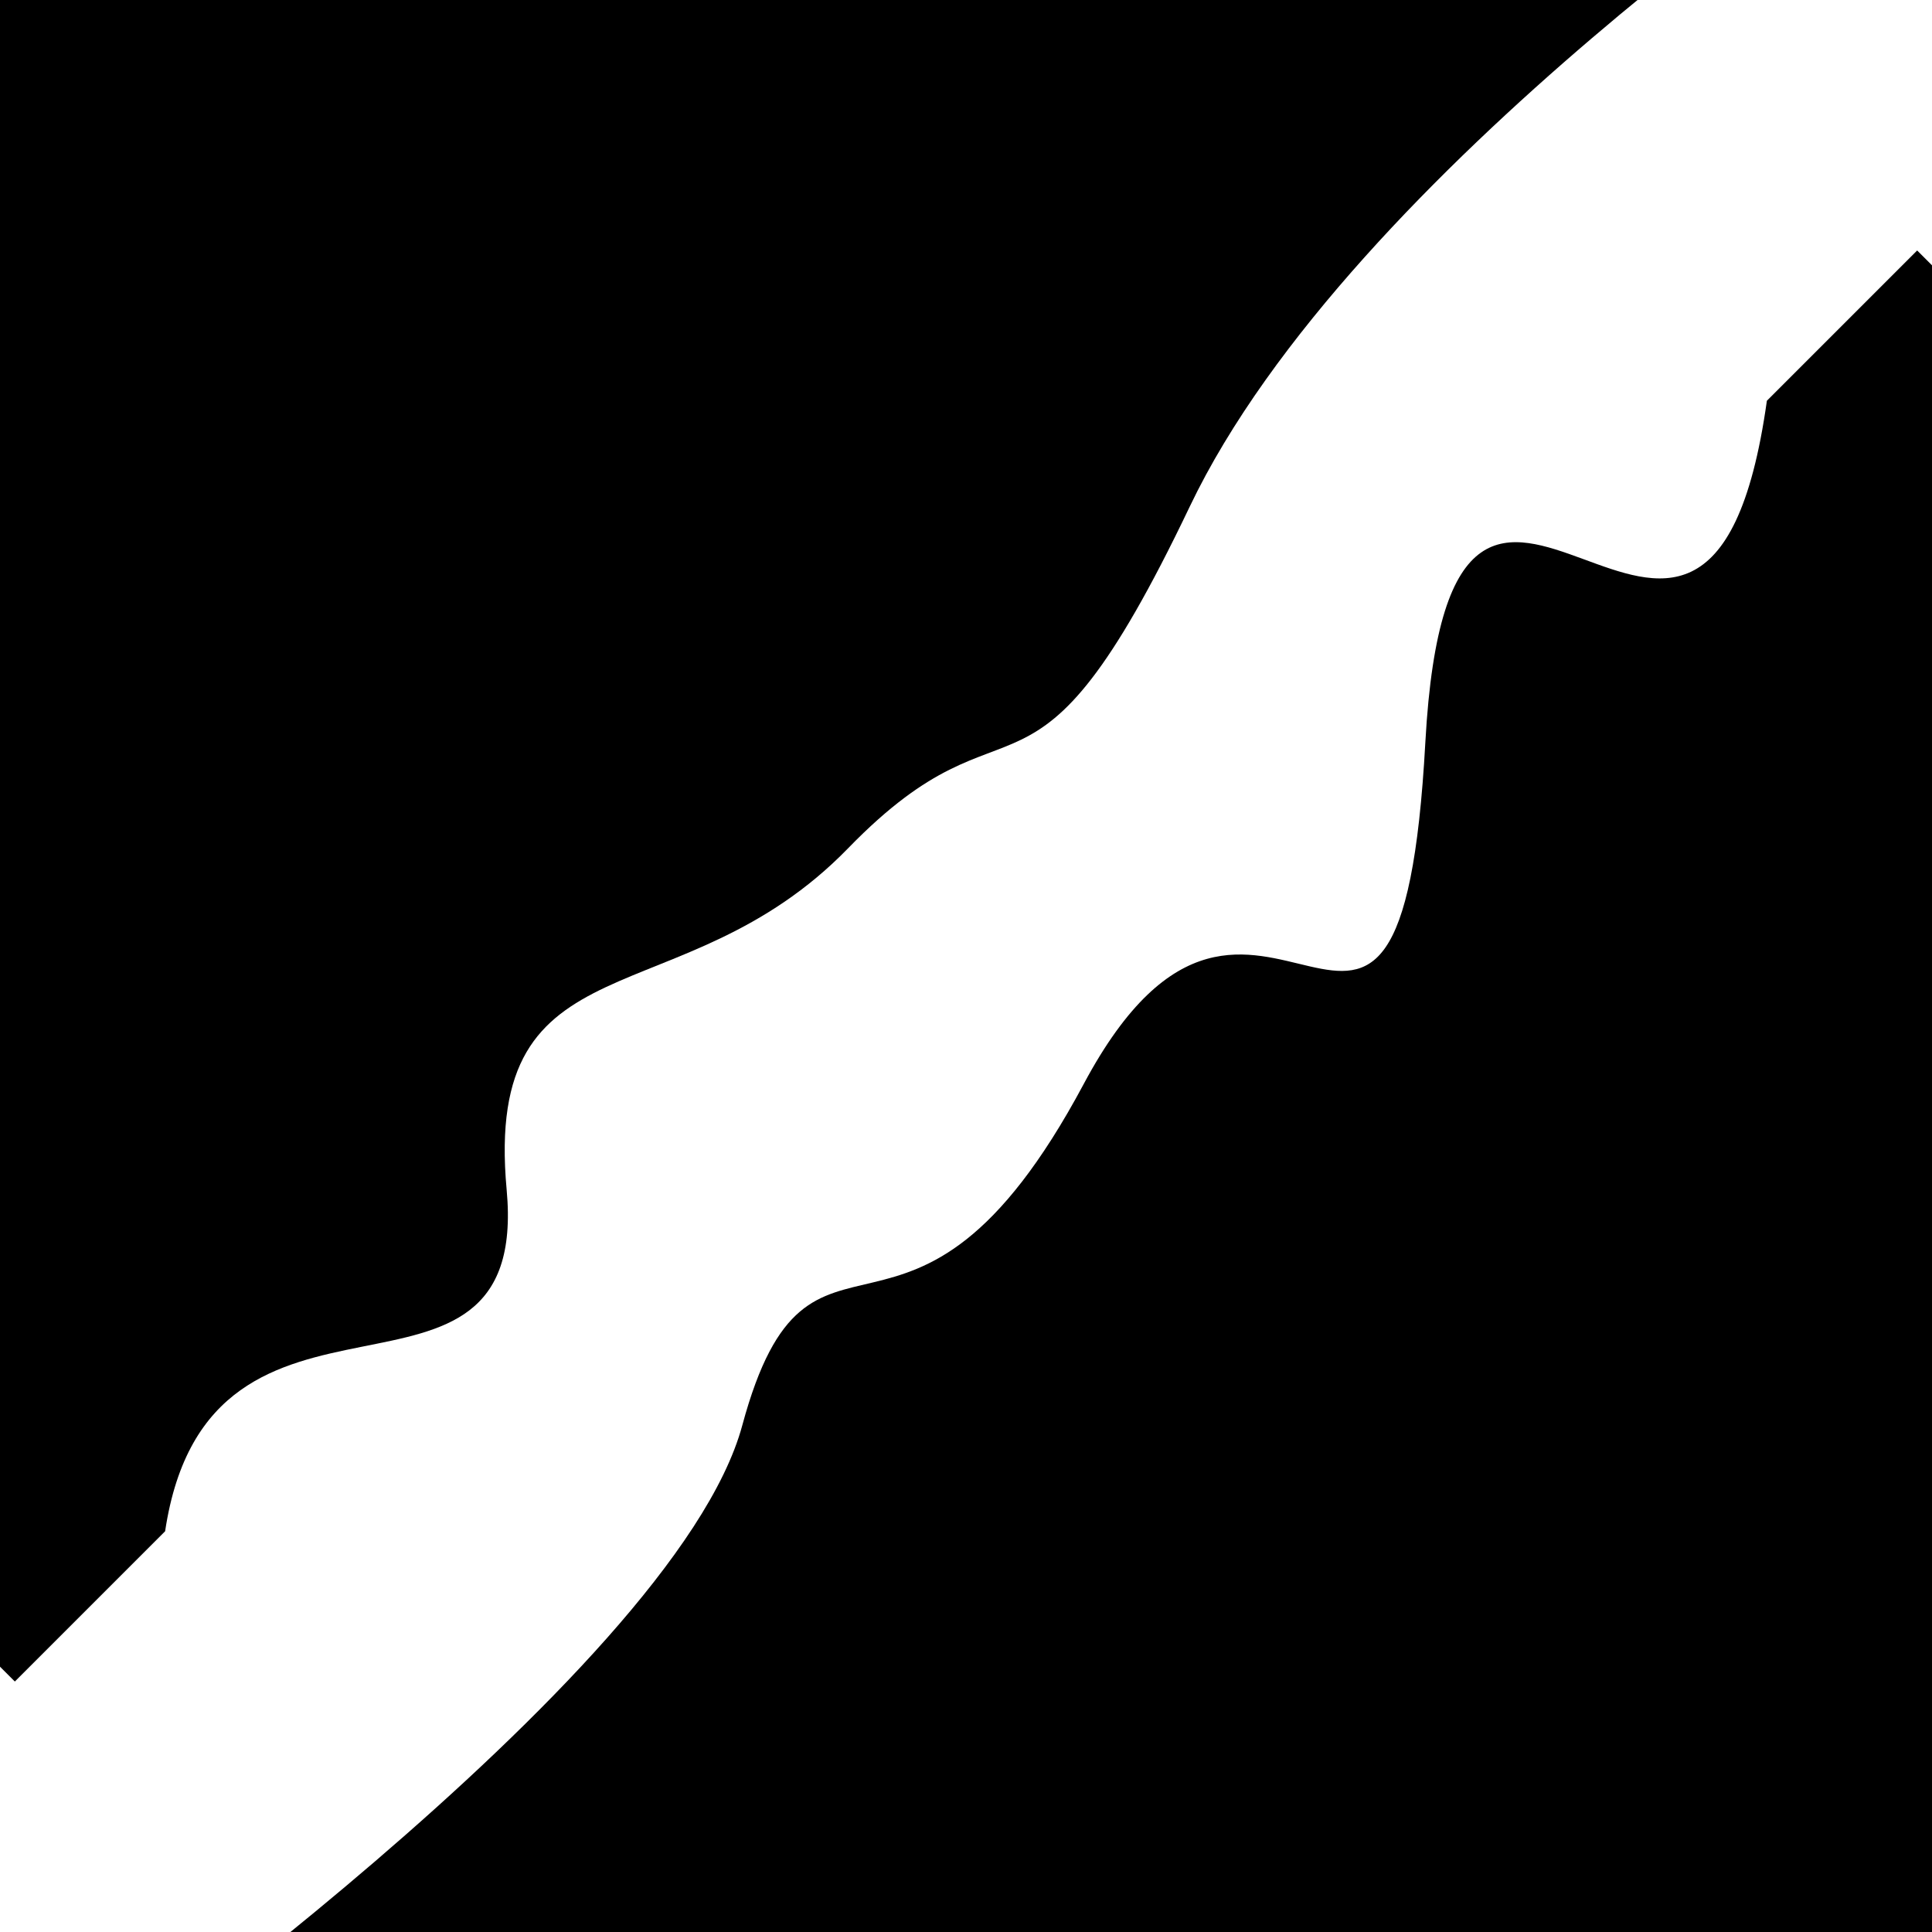 <svg viewBox="0 0 1000 1000" height="1000" width="1000" xmlns="http://www.w3.org/2000/svg">
<rect x="0" y="0" width="1000" height="1000" fill="#ffffff"></rect>
<g transform="rotate(135 500.0 500.0)">
<path d="M -250.0 586.24 S
  67.00  650.95
 250.00  586.24
 375.71  588.05
 500.00  586.24
 664.60  688.98
 750.00  586.24
 876.50  677.49
1000.00  586.24 h 110 V 2000 H -250.0 Z" fill="hsl(91.6, 20%, 23.668%)"></path>
</g>
<g transform="rotate(315 500.0 500.0)">
<path d="M -250.0 586.24 S
 133.06  653.41
 250.00  586.24
 317.21  641.75
 500.00  586.24
 569.32  748.10
 750.00  586.24
 818.68  722.91
1000.00  586.24 h 110 V 2000 H -250.0 Z" fill="hsl(151.6, 20%, 38.668%)"></path>
</g>
</svg>